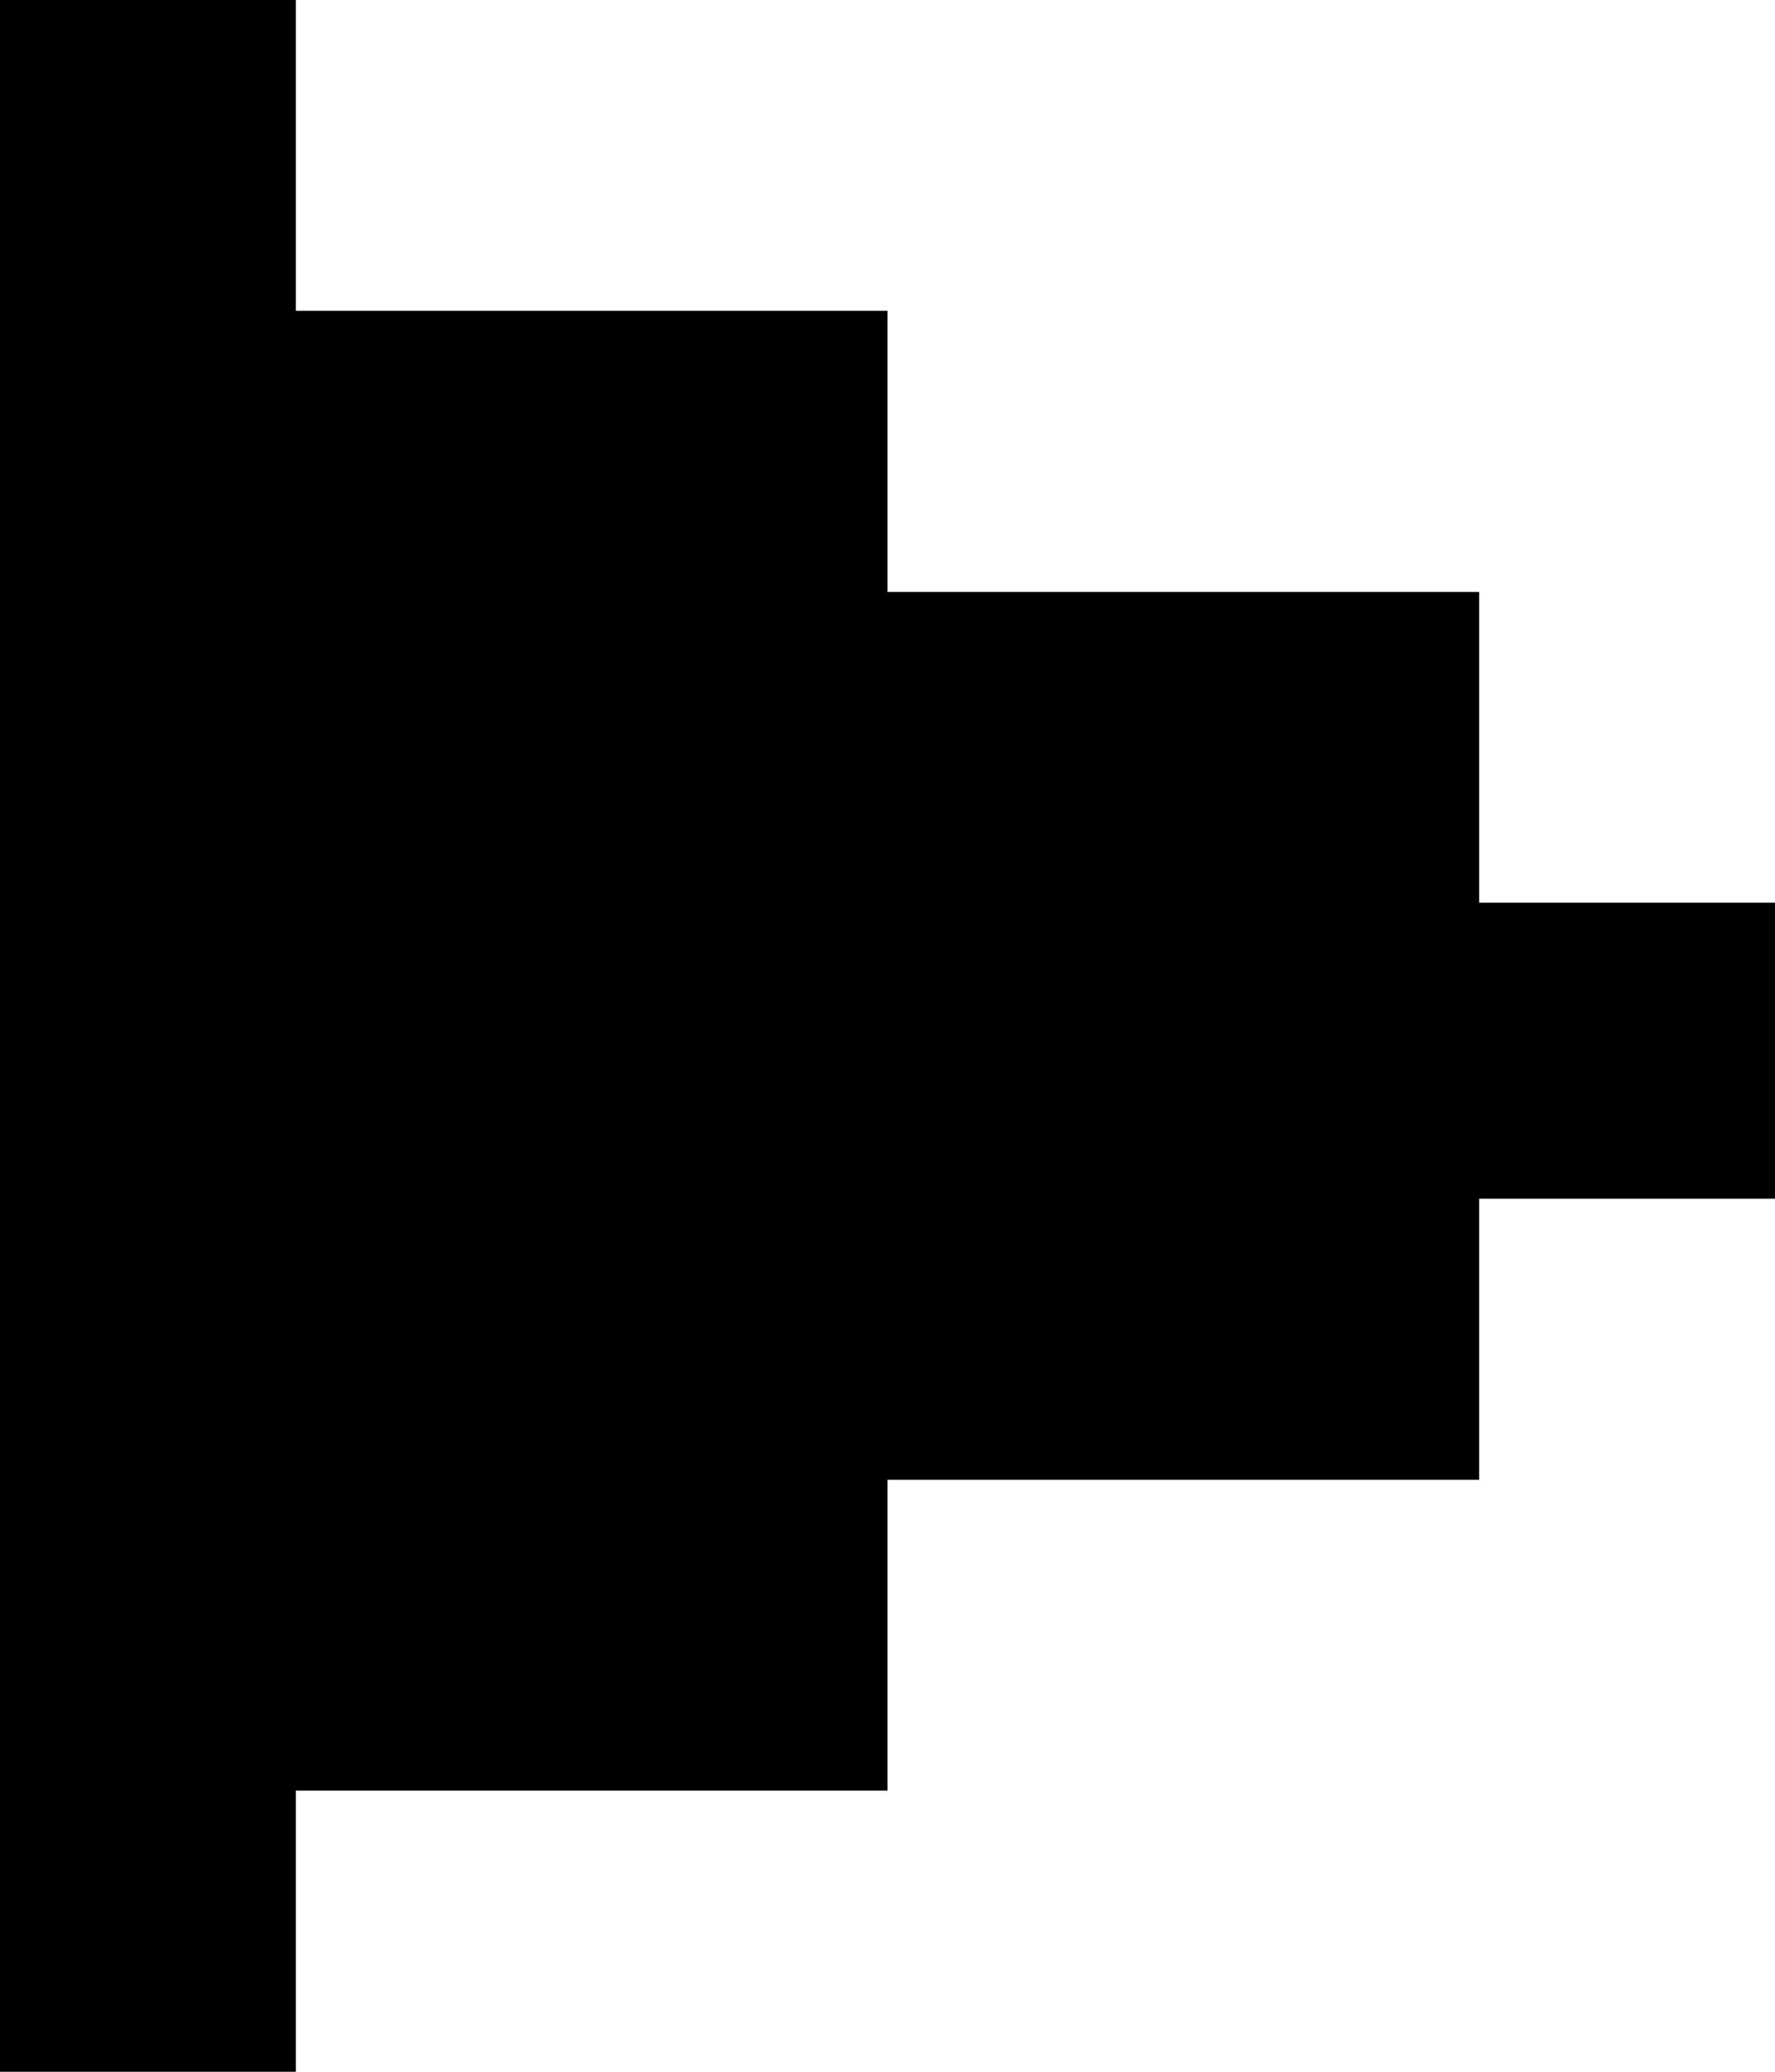 <?xml version="1.0" encoding="UTF-8" standalone="no"?>
<svg xmlns:xlink="http://www.w3.org/1999/xlink" height="7.0px" width="6.0px" xmlns="http://www.w3.org/2000/svg">
  <g transform="matrix(1.0, 0.0, 0.0, 1.0, 0.0, 0.0)">
    <path d="M3.0 1.05 L3.0 2.0 5.0 2.0 5.0 3.05 6.0 3.05 6.0 4.05 5.0 4.05 5.0 5.0 3.0 5.0 3.0 6.05 1.0 6.05 1.0 7.0 0.0 7.0 0.0 0.0 1.0 0.0 1.0 1.05 3.0 1.05" fill="#000000" fill-rule="evenodd" stroke="none"/>
  </g>
</svg>
